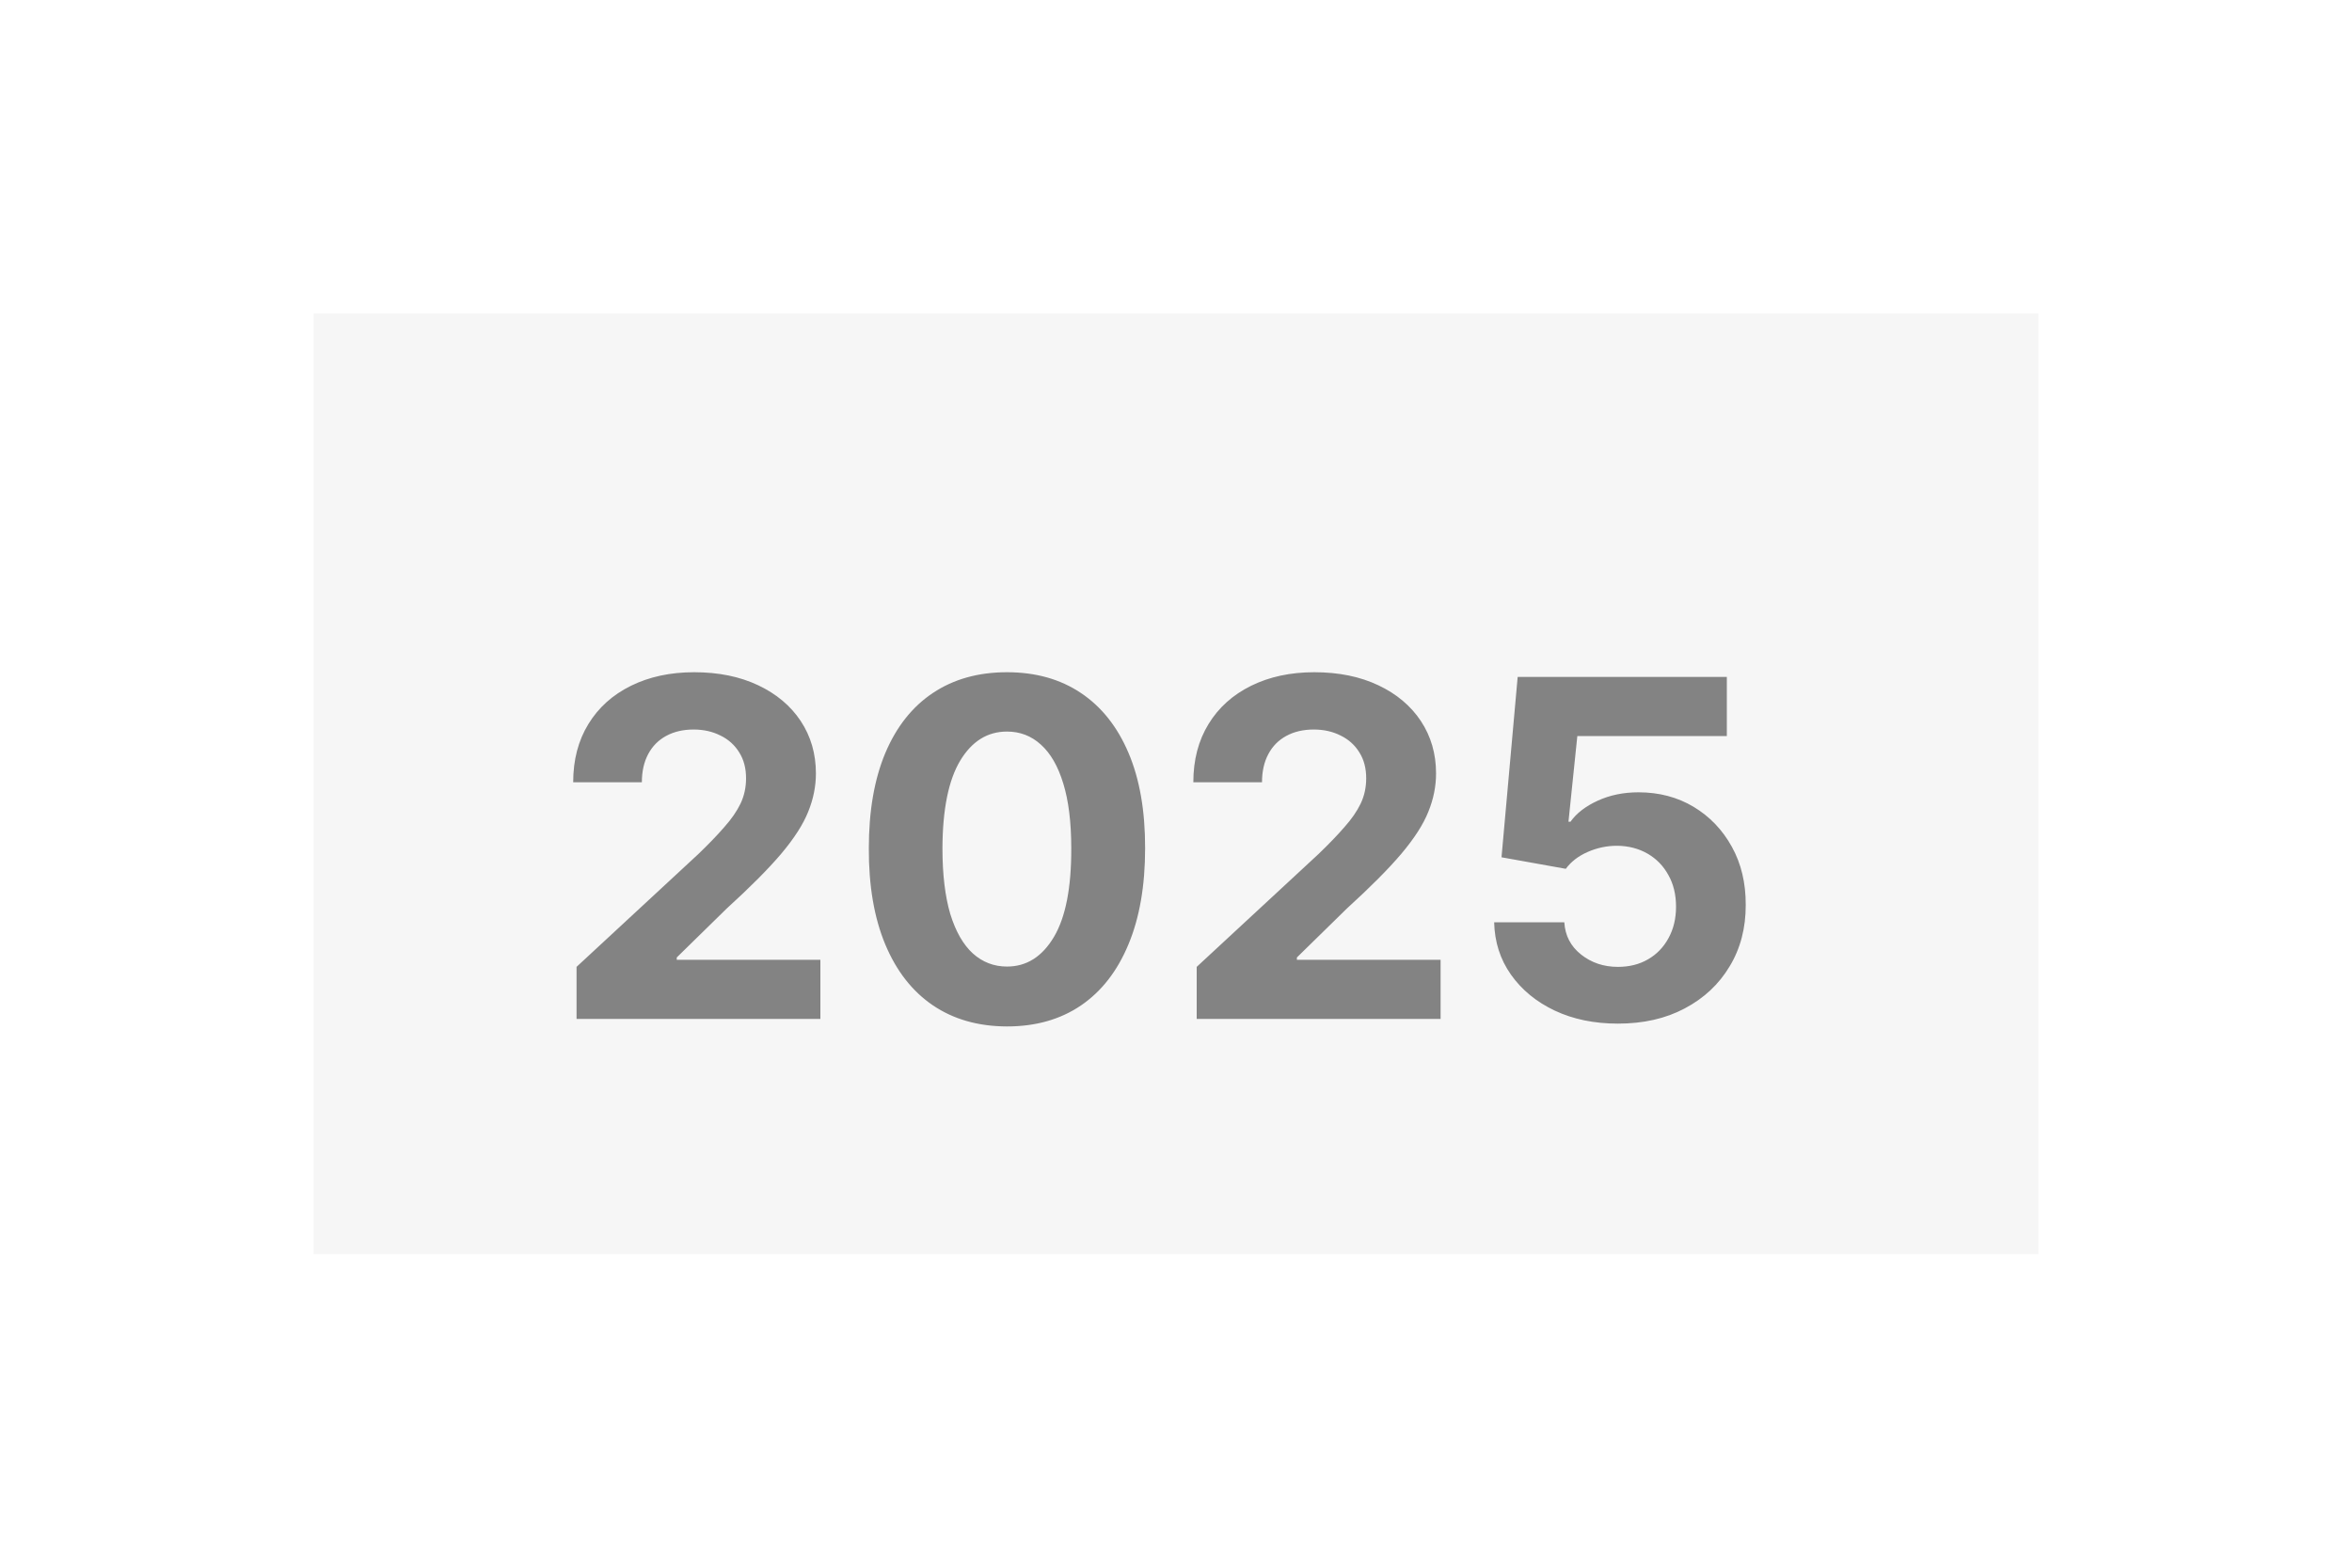 <?xml version="1.0" encoding="UTF-8"?> <svg xmlns="http://www.w3.org/2000/svg" width="30" height="20" viewBox="0 0 30 20" fill="none"><g filter="url(#filter0_f_114_18)"><path d="M4 4H26V16H4V4Z" fill="#F6F6F6"></path></g><path opacity="0.8" d="M7.354 12.999V12.335L8.907 10.896C9.039 10.769 9.15 10.654 9.239 10.551C9.33 10.449 9.399 10.349 9.446 10.251C9.493 10.152 9.516 10.044 9.516 9.929C9.516 9.801 9.487 9.691 9.429 9.599C9.371 9.505 9.291 9.433 9.19 9.384C9.089 9.333 8.975 9.307 8.847 9.307C8.714 9.307 8.597 9.334 8.498 9.388C8.398 9.442 8.322 9.519 8.268 9.62C8.214 9.721 8.187 9.841 8.187 9.98H7.311C7.311 9.695 7.376 9.447 7.505 9.237C7.634 9.026 7.815 8.864 8.048 8.749C8.281 8.634 8.55 8.576 8.854 8.576C9.166 8.576 9.438 8.632 9.67 8.742C9.903 8.852 10.084 9.004 10.213 9.198C10.342 9.393 10.407 9.616 10.407 9.867C10.407 10.032 10.374 10.195 10.309 10.355C10.245 10.516 10.131 10.694 9.966 10.89C9.801 11.085 9.569 11.318 9.269 11.591L8.632 12.215V12.245H10.464V12.999H7.354ZM12.844 13.095C12.477 13.094 12.162 13.004 11.898 12.825C11.635 12.646 11.433 12.387 11.291 12.047C11.15 11.708 11.08 11.299 11.082 10.822C11.082 10.346 11.152 9.941 11.293 9.605C11.435 9.27 11.637 9.015 11.9 8.84C12.164 8.664 12.479 8.576 12.844 8.576C13.209 8.576 13.523 8.664 13.786 8.84C14.05 9.016 14.253 9.272 14.395 9.607C14.537 9.941 14.607 10.346 14.606 10.822C14.606 11.301 14.535 11.71 14.393 12.049C14.252 12.389 14.05 12.648 13.788 12.827C13.525 13.006 13.21 13.095 12.844 13.095ZM12.844 12.331C13.094 12.331 13.293 12.205 13.443 11.953C13.592 11.702 13.666 11.325 13.664 10.822C13.664 10.491 13.63 10.215 13.562 9.995C13.495 9.775 13.4 9.61 13.276 9.499C13.154 9.388 13.01 9.333 12.844 9.333C12.595 9.333 12.396 9.457 12.247 9.705C12.098 9.954 12.023 10.326 12.021 10.822C12.021 11.157 12.055 11.437 12.121 11.661C12.19 11.884 12.286 12.052 12.409 12.164C12.533 12.275 12.678 12.331 12.844 12.331ZM15.264 12.999V12.335L16.817 10.896C16.949 10.769 17.06 10.654 17.149 10.551C17.24 10.449 17.309 10.349 17.356 10.251C17.403 10.152 17.426 10.044 17.426 9.929C17.426 9.801 17.397 9.691 17.339 9.599C17.281 9.505 17.201 9.433 17.1 9.384C17 9.333 16.885 9.307 16.757 9.307C16.624 9.307 16.507 9.334 16.408 9.388C16.308 9.442 16.232 9.519 16.178 9.62C16.124 9.721 16.097 9.841 16.097 9.98H15.221C15.221 9.695 15.286 9.447 15.415 9.237C15.544 9.026 15.725 8.864 15.958 8.749C16.191 8.634 16.46 8.576 16.764 8.576C17.076 8.576 17.348 8.632 17.58 8.742C17.813 8.852 17.994 9.004 18.123 9.198C18.252 9.393 18.317 9.616 18.317 9.867C18.317 10.032 18.284 10.195 18.219 10.355C18.155 10.516 18.041 10.694 17.876 10.89C17.711 11.085 17.479 11.318 17.179 11.591L16.542 12.215V12.245H18.375V12.999H15.264ZM20.637 13.059C20.336 13.059 20.067 13.004 19.831 12.893C19.597 12.782 19.411 12.63 19.273 12.435C19.135 12.24 19.064 12.017 19.058 11.766H19.953C19.963 11.935 20.034 12.072 20.166 12.177C20.298 12.282 20.455 12.335 20.637 12.335C20.782 12.335 20.91 12.303 21.02 12.239C21.133 12.174 21.22 12.083 21.282 11.968C21.346 11.852 21.378 11.718 21.378 11.568C21.378 11.414 21.346 11.279 21.28 11.163C21.216 11.046 21.128 10.956 21.014 10.89C20.9 10.825 20.77 10.791 20.624 10.79C20.496 10.79 20.372 10.816 20.251 10.869C20.132 10.921 20.039 10.993 19.972 11.084L19.152 10.937L19.358 8.636H22.026V9.39H20.119L20.006 10.483H20.032C20.108 10.375 20.224 10.286 20.379 10.215C20.534 10.144 20.707 10.108 20.899 10.108C21.162 10.108 21.396 10.17 21.602 10.293C21.808 10.417 21.971 10.587 22.09 10.803C22.209 11.017 22.268 11.264 22.267 11.544C22.268 11.838 22.2 12.1 22.062 12.328C21.926 12.556 21.735 12.735 21.489 12.865C21.245 12.995 20.961 13.059 20.637 13.059Z" fill="#676767"></path><defs><filter id="filter0_f_114_18" x="0" y="0" width="30" height="20" filterUnits="userSpaceOnUse" color-interpolation-filters="sRGB"><feFlood flood-opacity="0" result="BackgroundImageFix"></feFlood><feBlend mode="normal" in="SourceGraphic" in2="BackgroundImageFix" result="shape"></feBlend><feGaussianBlur stdDeviation="2" result="effect1_foregroundBlur_114_18"></feGaussianBlur></filter></defs></svg> 
